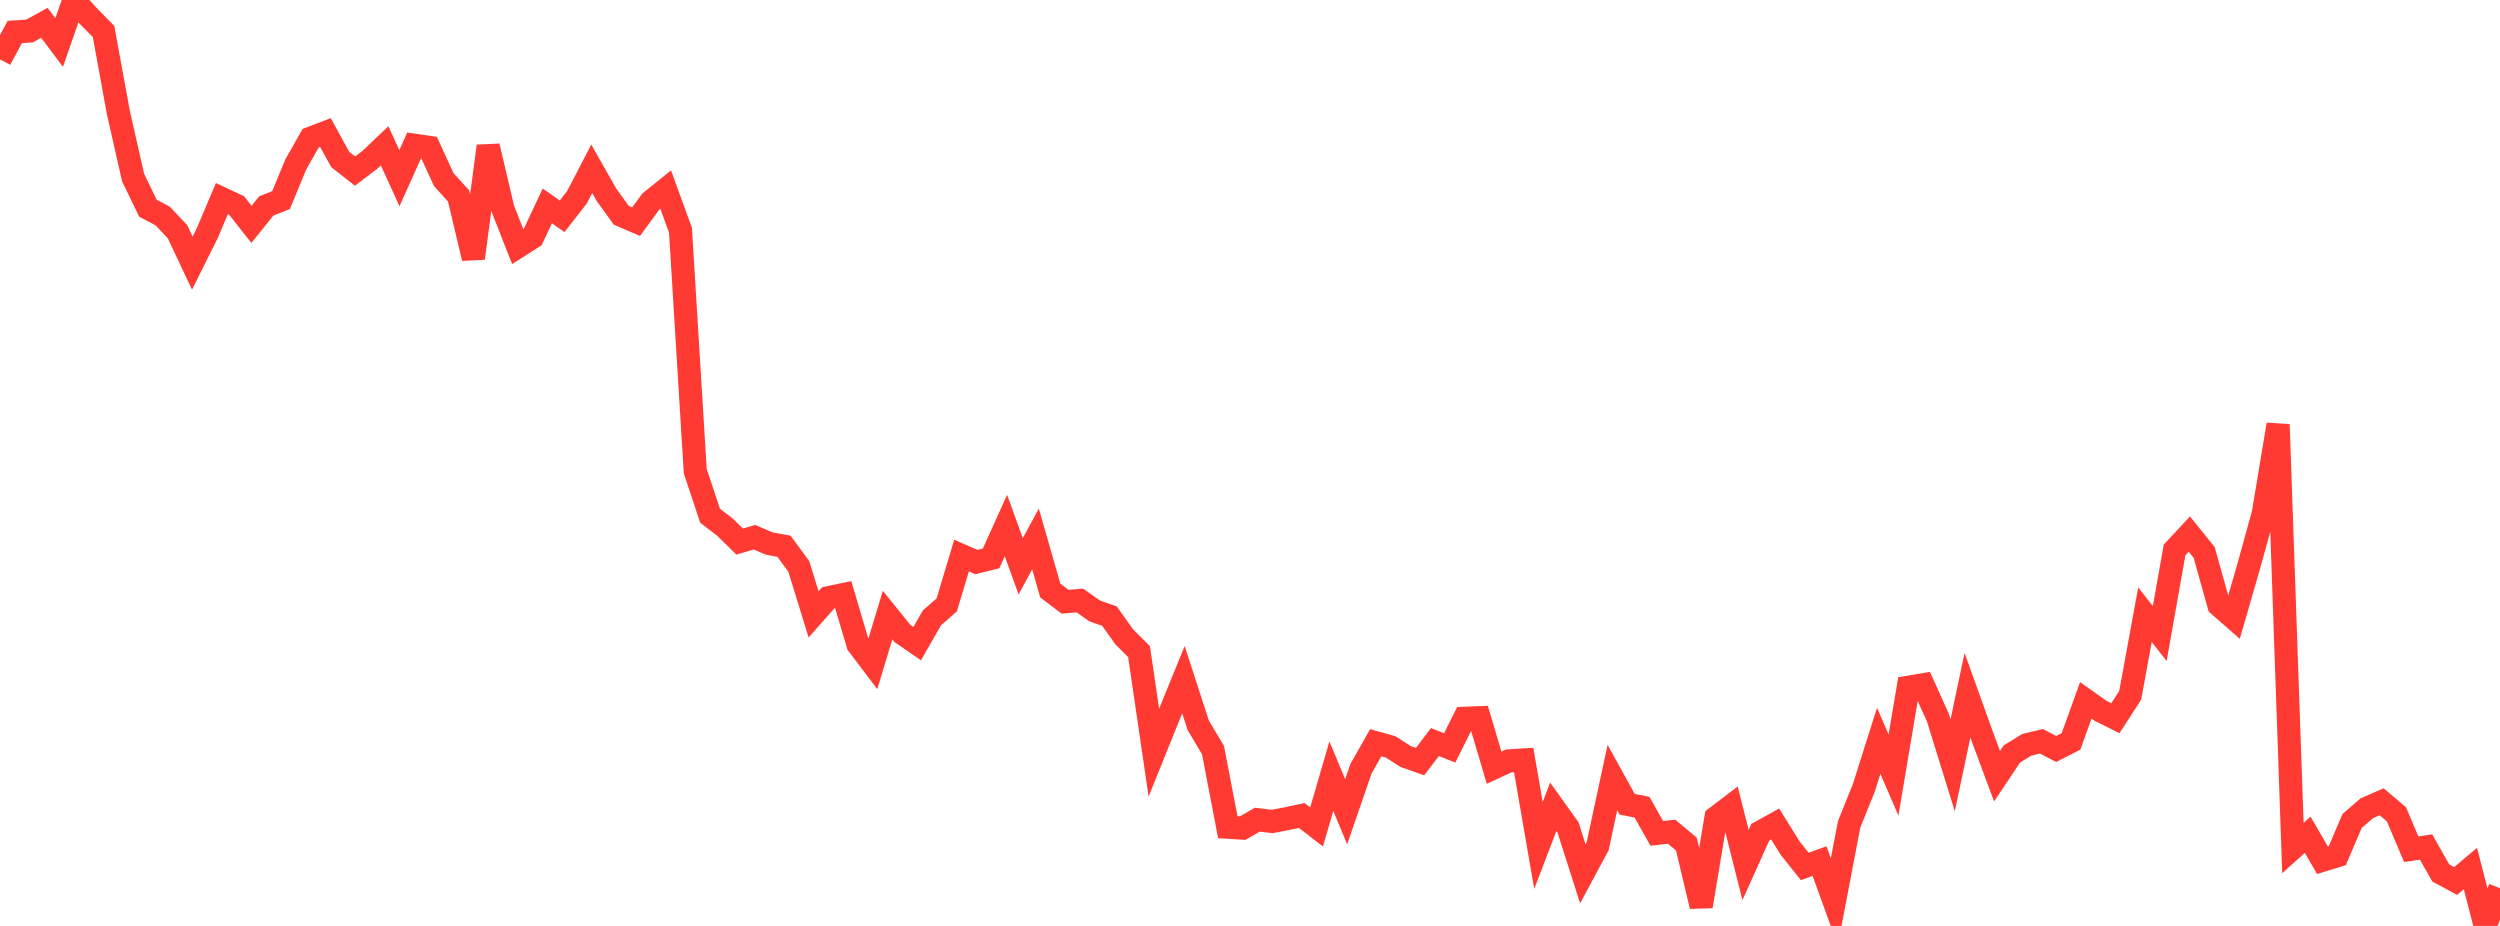 <?xml version="1.0" standalone="no"?>
<!DOCTYPE svg PUBLIC "-//W3C//DTD SVG 1.1//EN" "http://www.w3.org/Graphics/SVG/1.1/DTD/svg11.dtd">

<svg width="135" height="50" viewBox="0 0 135 50" preserveAspectRatio="none" 
  xmlns="http://www.w3.org/2000/svg"
  xmlns:xlink="http://www.w3.org/1999/xlink">


<polyline points="0.0, 3.205 0.799, 1.726 1.598, 1.674 2.396, 1.232 3.195, 2.296 3.994, 0.0 4.793, 0.89 5.592, 1.7 6.391, 6.071 7.189, 9.595 7.988, 11.243 8.787, 11.666 9.586, 12.513 10.385, 14.21 11.183, 12.611 11.982, 10.726 12.781, 11.1 13.58, 12.115 14.379, 11.121 15.178, 10.804 15.976, 8.87 16.775, 7.463 17.574, 7.158 18.373, 8.613 19.172, 9.239 19.97, 8.634 20.769, 7.872 21.568, 9.621 22.367, 7.843 23.166, 7.96 23.964, 9.701 24.763, 10.578 25.562, 13.945 26.361, 7.892 27.16, 11.29 27.959, 13.324 28.757, 12.815 29.556, 11.118 30.355, 11.679 31.154, 10.657 31.953, 9.117 32.751, 10.52 33.55, 11.626 34.349, 11.971 35.148, 10.879 35.947, 10.235 36.746, 12.433 37.544, 25.444 38.343, 27.849 39.142, 28.46 39.941, 29.245 40.74, 29.01 41.538, 29.351 42.337, 29.498 43.136, 30.588 43.935, 33.177 44.734, 32.274 45.533, 32.108 46.331, 34.802 47.13, 35.858 47.929, 33.216 48.728, 34.205 49.527, 34.757 50.325, 33.365 51.124, 32.665 51.923, 30 52.722, 30.35 53.521, 30.152 54.32, 28.38 55.118, 30.577 55.917, 29.104 56.716, 31.89 57.515, 32.494 58.314, 32.427 59.112, 32.991 59.911, 33.268 60.71, 34.39 61.509, 35.19 62.308, 40.641 63.107, 38.658 63.905, 36.704 64.704, 39.164 65.503, 40.509 66.302, 44.669 67.101, 44.719 67.899, 44.261 68.698, 44.36 69.497, 44.206 70.296, 44.037 71.095, 44.654 71.893, 41.913 72.692, 43.834 73.491, 41.517 74.29, 40.107 75.089, 40.329 75.888, 40.842 76.686, 41.126 77.485, 40.072 78.284, 40.386 79.083, 38.787 79.882, 38.756 80.68, 41.456 81.479, 41.088 82.278, 41.038 83.077, 45.656 83.876, 43.568 84.675, 44.687 85.473, 47.185 86.272, 45.697 87.071, 41.984 87.87, 43.432 88.669, 43.588 89.467, 45.002 90.266, 44.912 91.065, 45.581 91.864, 48.939 92.663, 44.15 93.462, 43.541 94.26, 46.711 95.059, 44.937 95.858, 44.495 96.657, 45.781 97.456, 46.788 98.254, 46.499 99.053, 48.7 99.852, 44.519 100.651, 42.531 101.45, 40.003 102.249, 41.852 103.047, 37.112 103.846, 36.978 104.645, 38.749 105.444, 41.327 106.243, 37.543 107.041, 39.765 107.84, 41.915 108.639, 40.717 109.438, 40.222 110.237, 40.03 111.036, 40.445 111.834, 40.037 112.633, 37.819 113.432, 38.384 114.231, 38.784 115.03, 37.548 115.828, 33.197 116.627, 34.212 117.426, 29.7 118.225, 28.841 119.024, 29.831 119.822, 32.68 120.621, 33.379 121.42, 30.618 122.219, 27.727 123.018, 22.924 123.817, 45.793 124.615, 45.076 125.414, 46.454 126.213, 46.208 127.012, 44.334 127.811, 43.642 128.609, 43.295 129.408, 43.973 130.207, 45.86 131.006, 45.736 131.805, 47.143 132.604, 47.573 133.402, 46.901 134.201, 50.0 135.0, 47.964" fill="none" stroke="#ff3a33" stroke-width="1.25"/>

</svg>